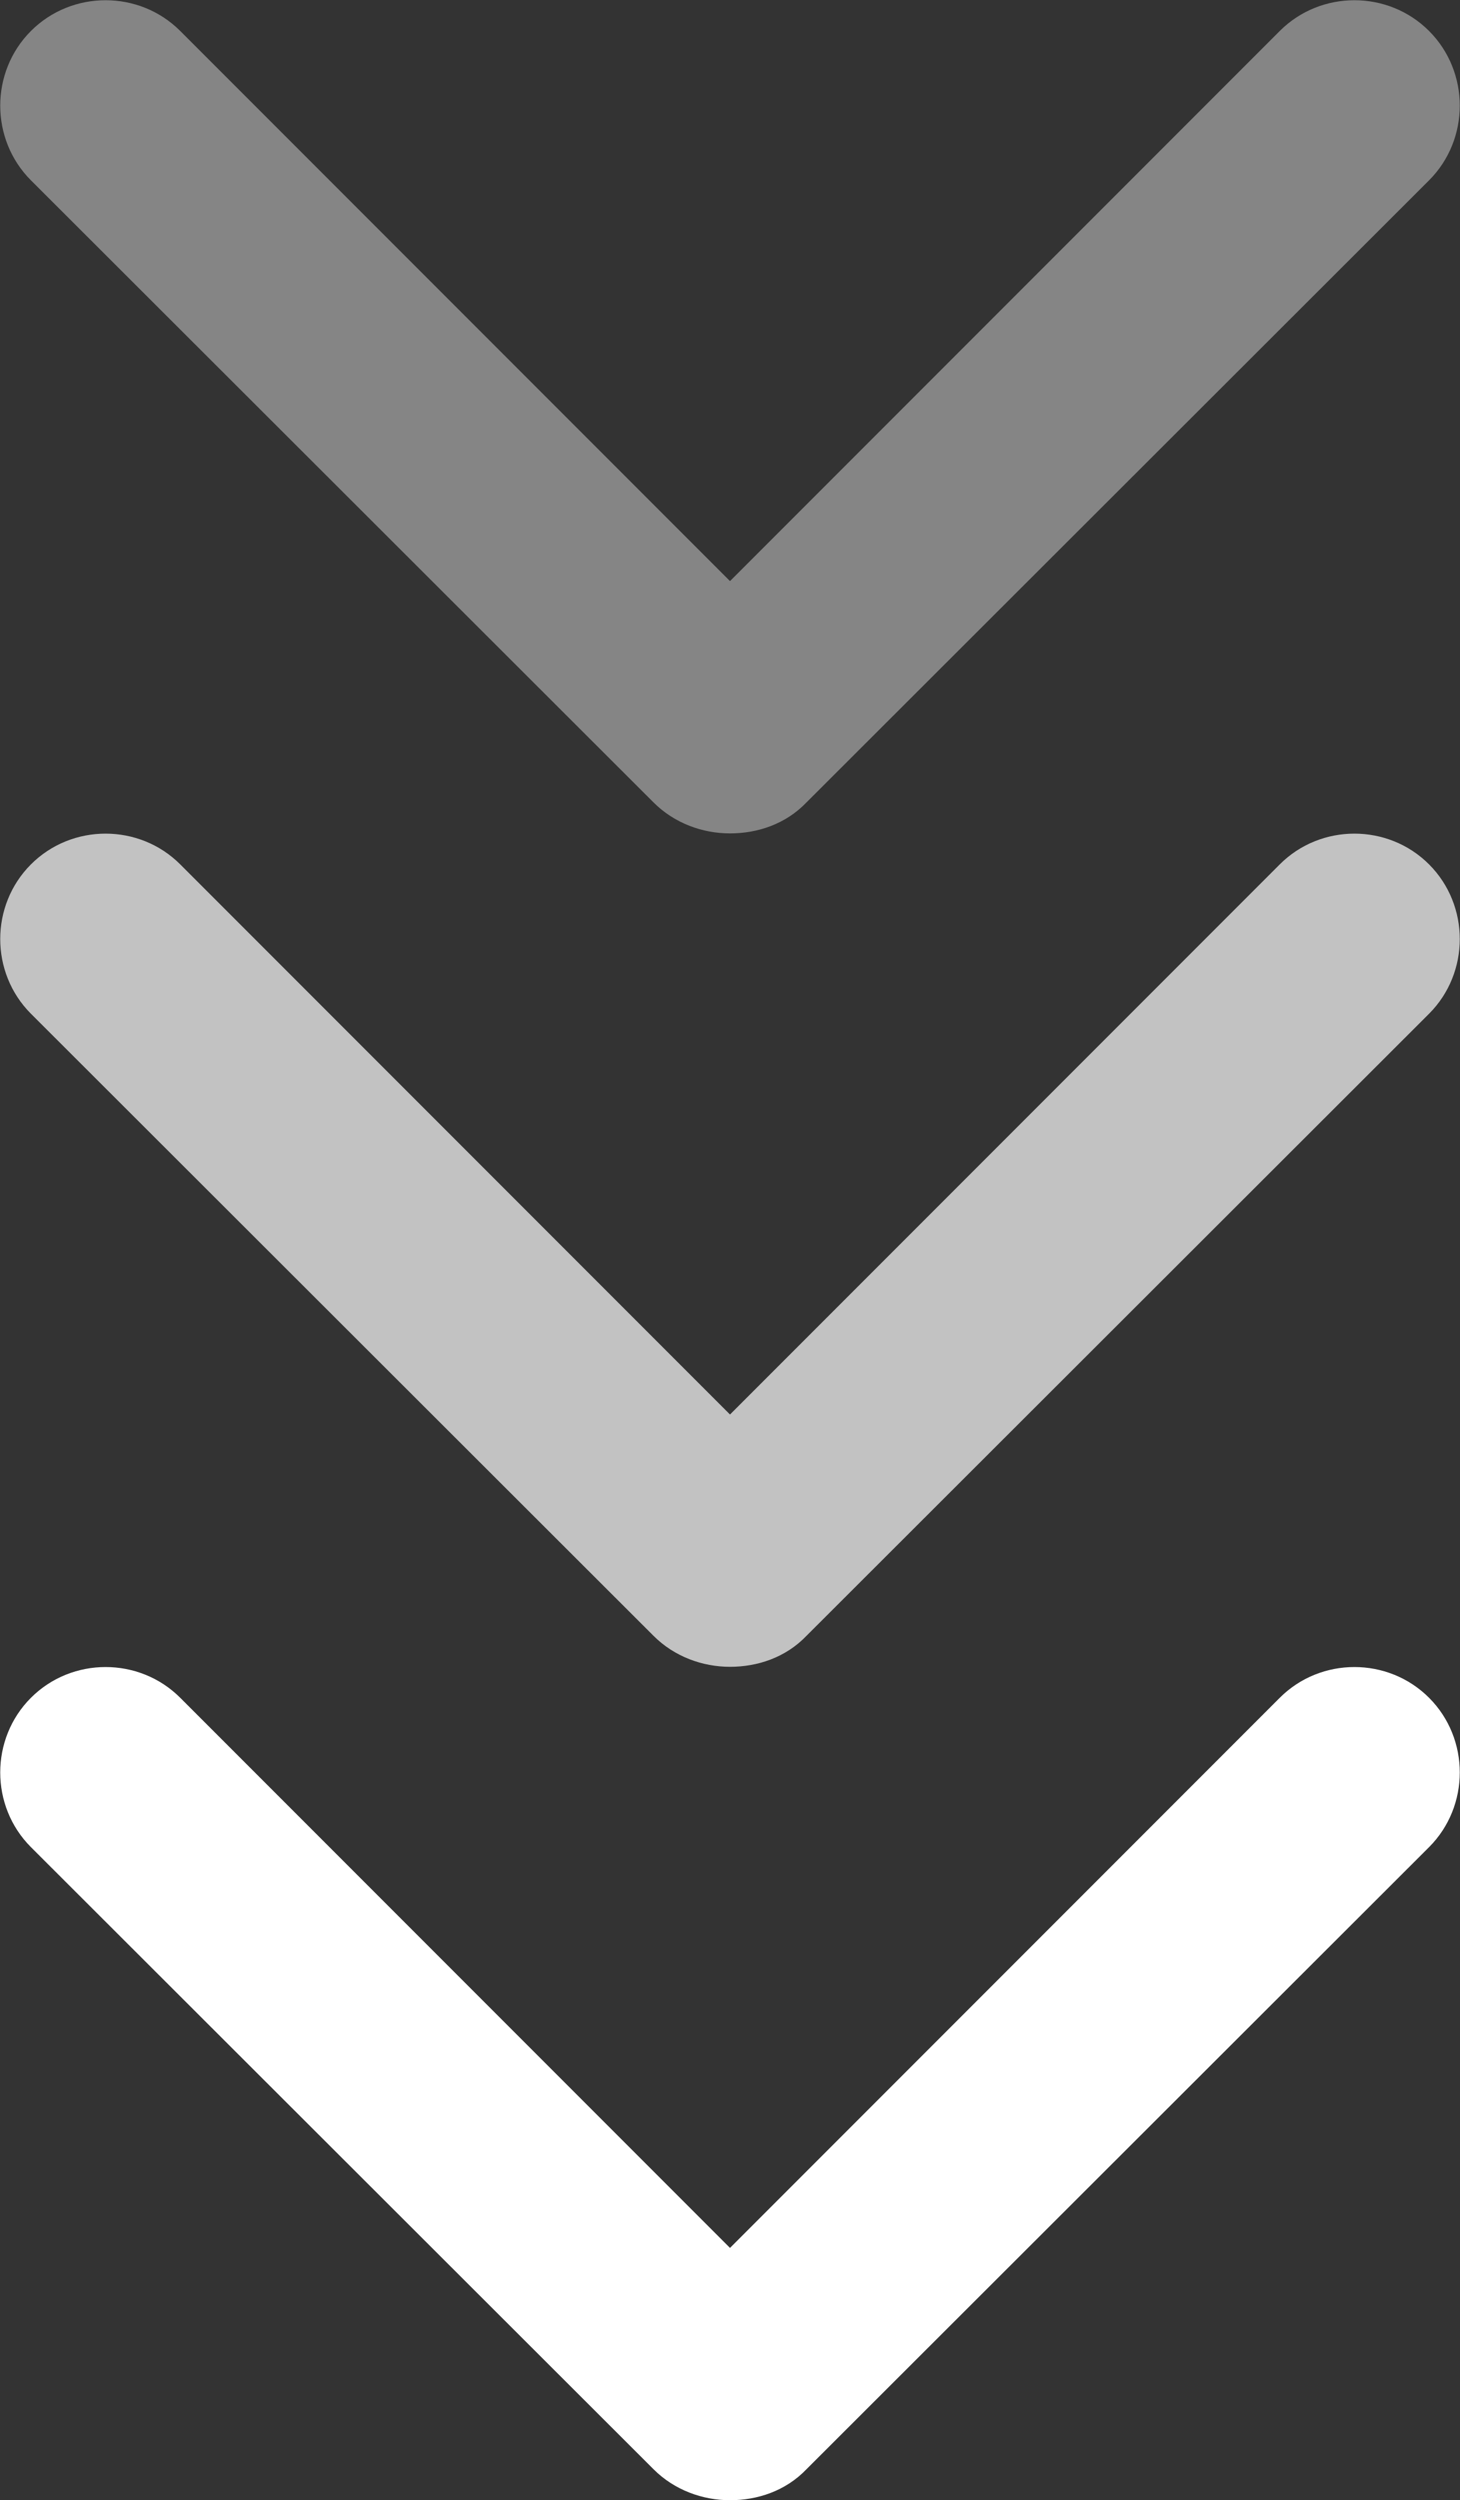 <?xml version="1.0" encoding="UTF-8"?>
<svg id="Layer_2" data-name="Layer 2" xmlns="http://www.w3.org/2000/svg" viewBox="0 0 16.04 27.45">
  <rect x="0" y="0" width="16.04" height="27.45" fill="#333333" stroke="none"/>
  <defs>
    <style>
      .cls-1 {
        opacity: .4;
      }

      .cls-2 {
        opacity: .7;
      }

      .cls-3 {
        fill: #fff;
        fill-rule: evenodd;
        stroke-width: 0px;
      }
    </style>
  </defs>
  <g id="Layer_1-2" data-name="Layer 1">
    <g>
      <path class="cls-3" d="M14.06,18.64l-6.04,6.04-6.04-6.04c-.45-.45-1.19-.45-1.64,0-.45.45-.45,1.19,0,1.64l6.84,6.83c.23.23.54.34.84.34.3,0,.61-.1.84-.34l6.84-6.83c.45-.45.45-1.19,0-1.64-.45-.45-1.19-.45-1.64,0Z"/>
      <g class="cls-2">
        <path class="cls-3" d="M14.06,9.49l-6.04,6.04L1.98,9.49c-.45-.45-1.19-.45-1.64,0-.45.45-.45,1.19,0,1.64l6.84,6.83c.23.23.54.34.84.34.3,0,.61-.1.84-.34l6.84-6.83c.45-.45.45-1.19,0-1.64-.45-.45-1.19-.45-1.64,0Z"/>
      </g>
      <g class="cls-1">
        <path class="cls-3" d="M14.06.34l-6.04,6.04L1.98.34C1.53-.11.79-.11.34.34-.11.79-.11,1.53.34,1.98l6.84,6.83c.23.23.54.34.84.34.3,0,.61-.1.84-.34L15.7,1.98c.45-.45.45-1.19,0-1.64-.45-.45-1.19-.45-1.64,0Z"/>
      </g>
    </g>
  </g>
</svg>